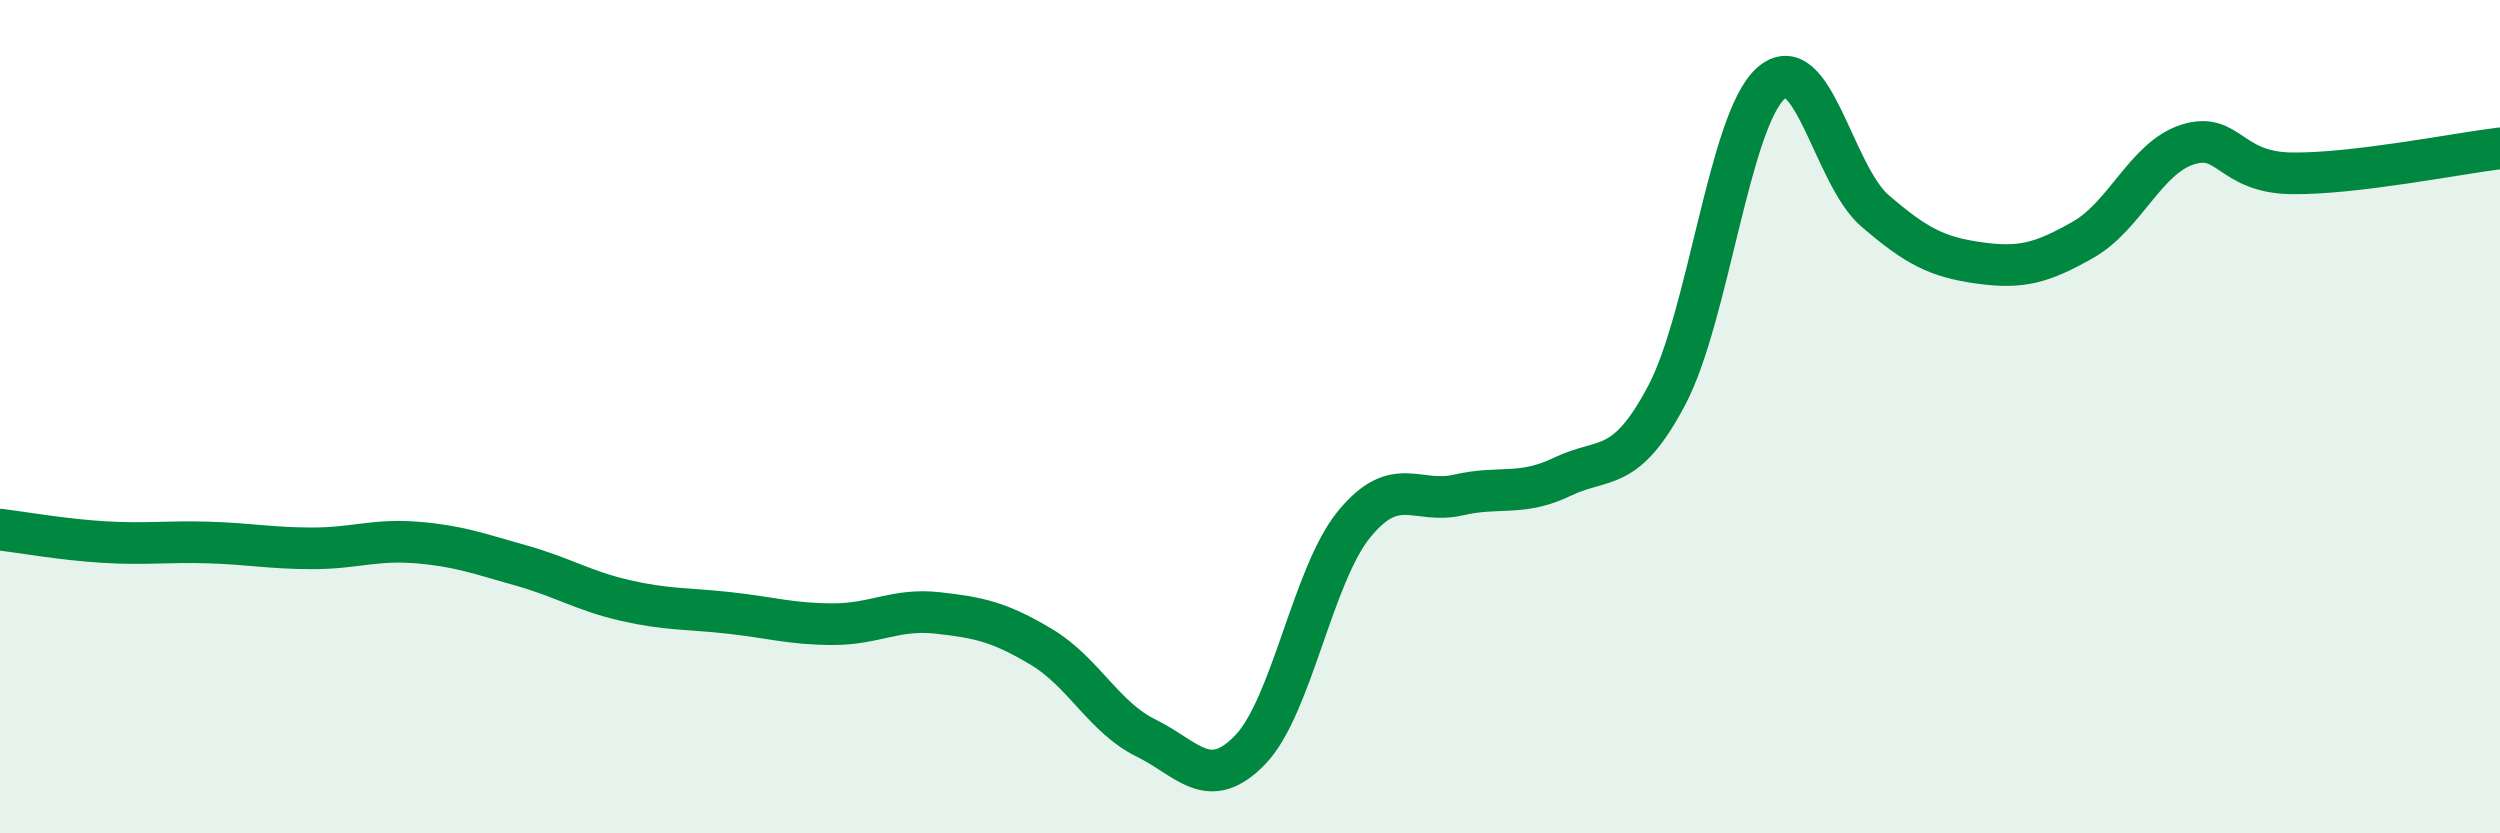 
    <svg width="60" height="20" viewBox="0 0 60 20" xmlns="http://www.w3.org/2000/svg">
      <path
        d="M 0,12.71 C 0.5,12.77 1.5,12.95 2.5,13.01 C 3.5,13.07 4,12.99 5,13.02 C 6,13.05 6.5,13.16 7.5,13.16 C 8.5,13.16 9,12.94 10,13.02 C 11,13.1 11.5,13.29 12.5,13.57 C 13.5,13.85 14,14.18 15,14.41 C 16,14.64 16.5,14.6 17.5,14.71 C 18.5,14.82 19,14.98 20,14.98 C 21,14.98 21.5,14.6 22.5,14.71 C 23.5,14.82 24,14.93 25,15.53 C 26,16.13 26.5,17.22 27.5,17.71 C 28.5,18.2 29,19.03 30,18 C 31,16.97 31.5,13.8 32.5,12.58 C 33.5,11.36 34,12.11 35,11.88 C 36,11.65 36.5,11.92 37.5,11.44 C 38.5,10.96 39,11.38 40,9.49 C 41,7.6 41.5,2.89 42.5,2 C 43.5,1.11 44,4.2 45,5.06 C 46,5.92 46.5,6.17 47.5,6.31 C 48.5,6.45 49,6.32 50,5.75 C 51,5.18 51.5,3.79 52.5,3.47 C 53.5,3.15 53.5,4.14 55,4.16 C 56.5,4.18 59,3.68 60,3.56L60 20L0 20Z"
        fill="#008740"
        opacity="0.1"
        stroke-linecap="round"
        stroke-linejoin="round"
      />
      <path
        d="M 0,12.71 C 0.5,12.77 1.5,12.95 2.5,13.01 C 3.5,13.07 4,12.99 5,13.02 C 6,13.05 6.5,13.16 7.5,13.16 C 8.5,13.16 9,12.94 10,13.02 C 11,13.1 11.5,13.29 12.5,13.57 C 13.5,13.85 14,14.18 15,14.41 C 16,14.64 16.5,14.6 17.5,14.71 C 18.5,14.82 19,14.98 20,14.98 C 21,14.98 21.5,14.6 22.5,14.71 C 23.5,14.82 24,14.93 25,15.53 C 26,16.13 26.5,17.22 27.5,17.71 C 28.5,18.2 29,19.03 30,18 C 31,16.97 31.5,13.8 32.5,12.58 C 33.5,11.36 34,12.11 35,11.88 C 36,11.65 36.5,11.92 37.5,11.44 C 38.5,10.96 39,11.38 40,9.49 C 41,7.6 41.5,2.89 42.5,2 C 43.5,1.11 44,4.2 45,5.06 C 46,5.92 46.5,6.17 47.5,6.31 C 48.5,6.45 49,6.32 50,5.75 C 51,5.18 51.5,3.79 52.5,3.47 C 53.5,3.15 53.5,4.14 55,4.16 C 56.5,4.18 59,3.68 60,3.56"
        stroke="#008740"
        stroke-width="1"
        fill="none"
        stroke-linecap="round"
        stroke-linejoin="round"
      />
    </svg>
  